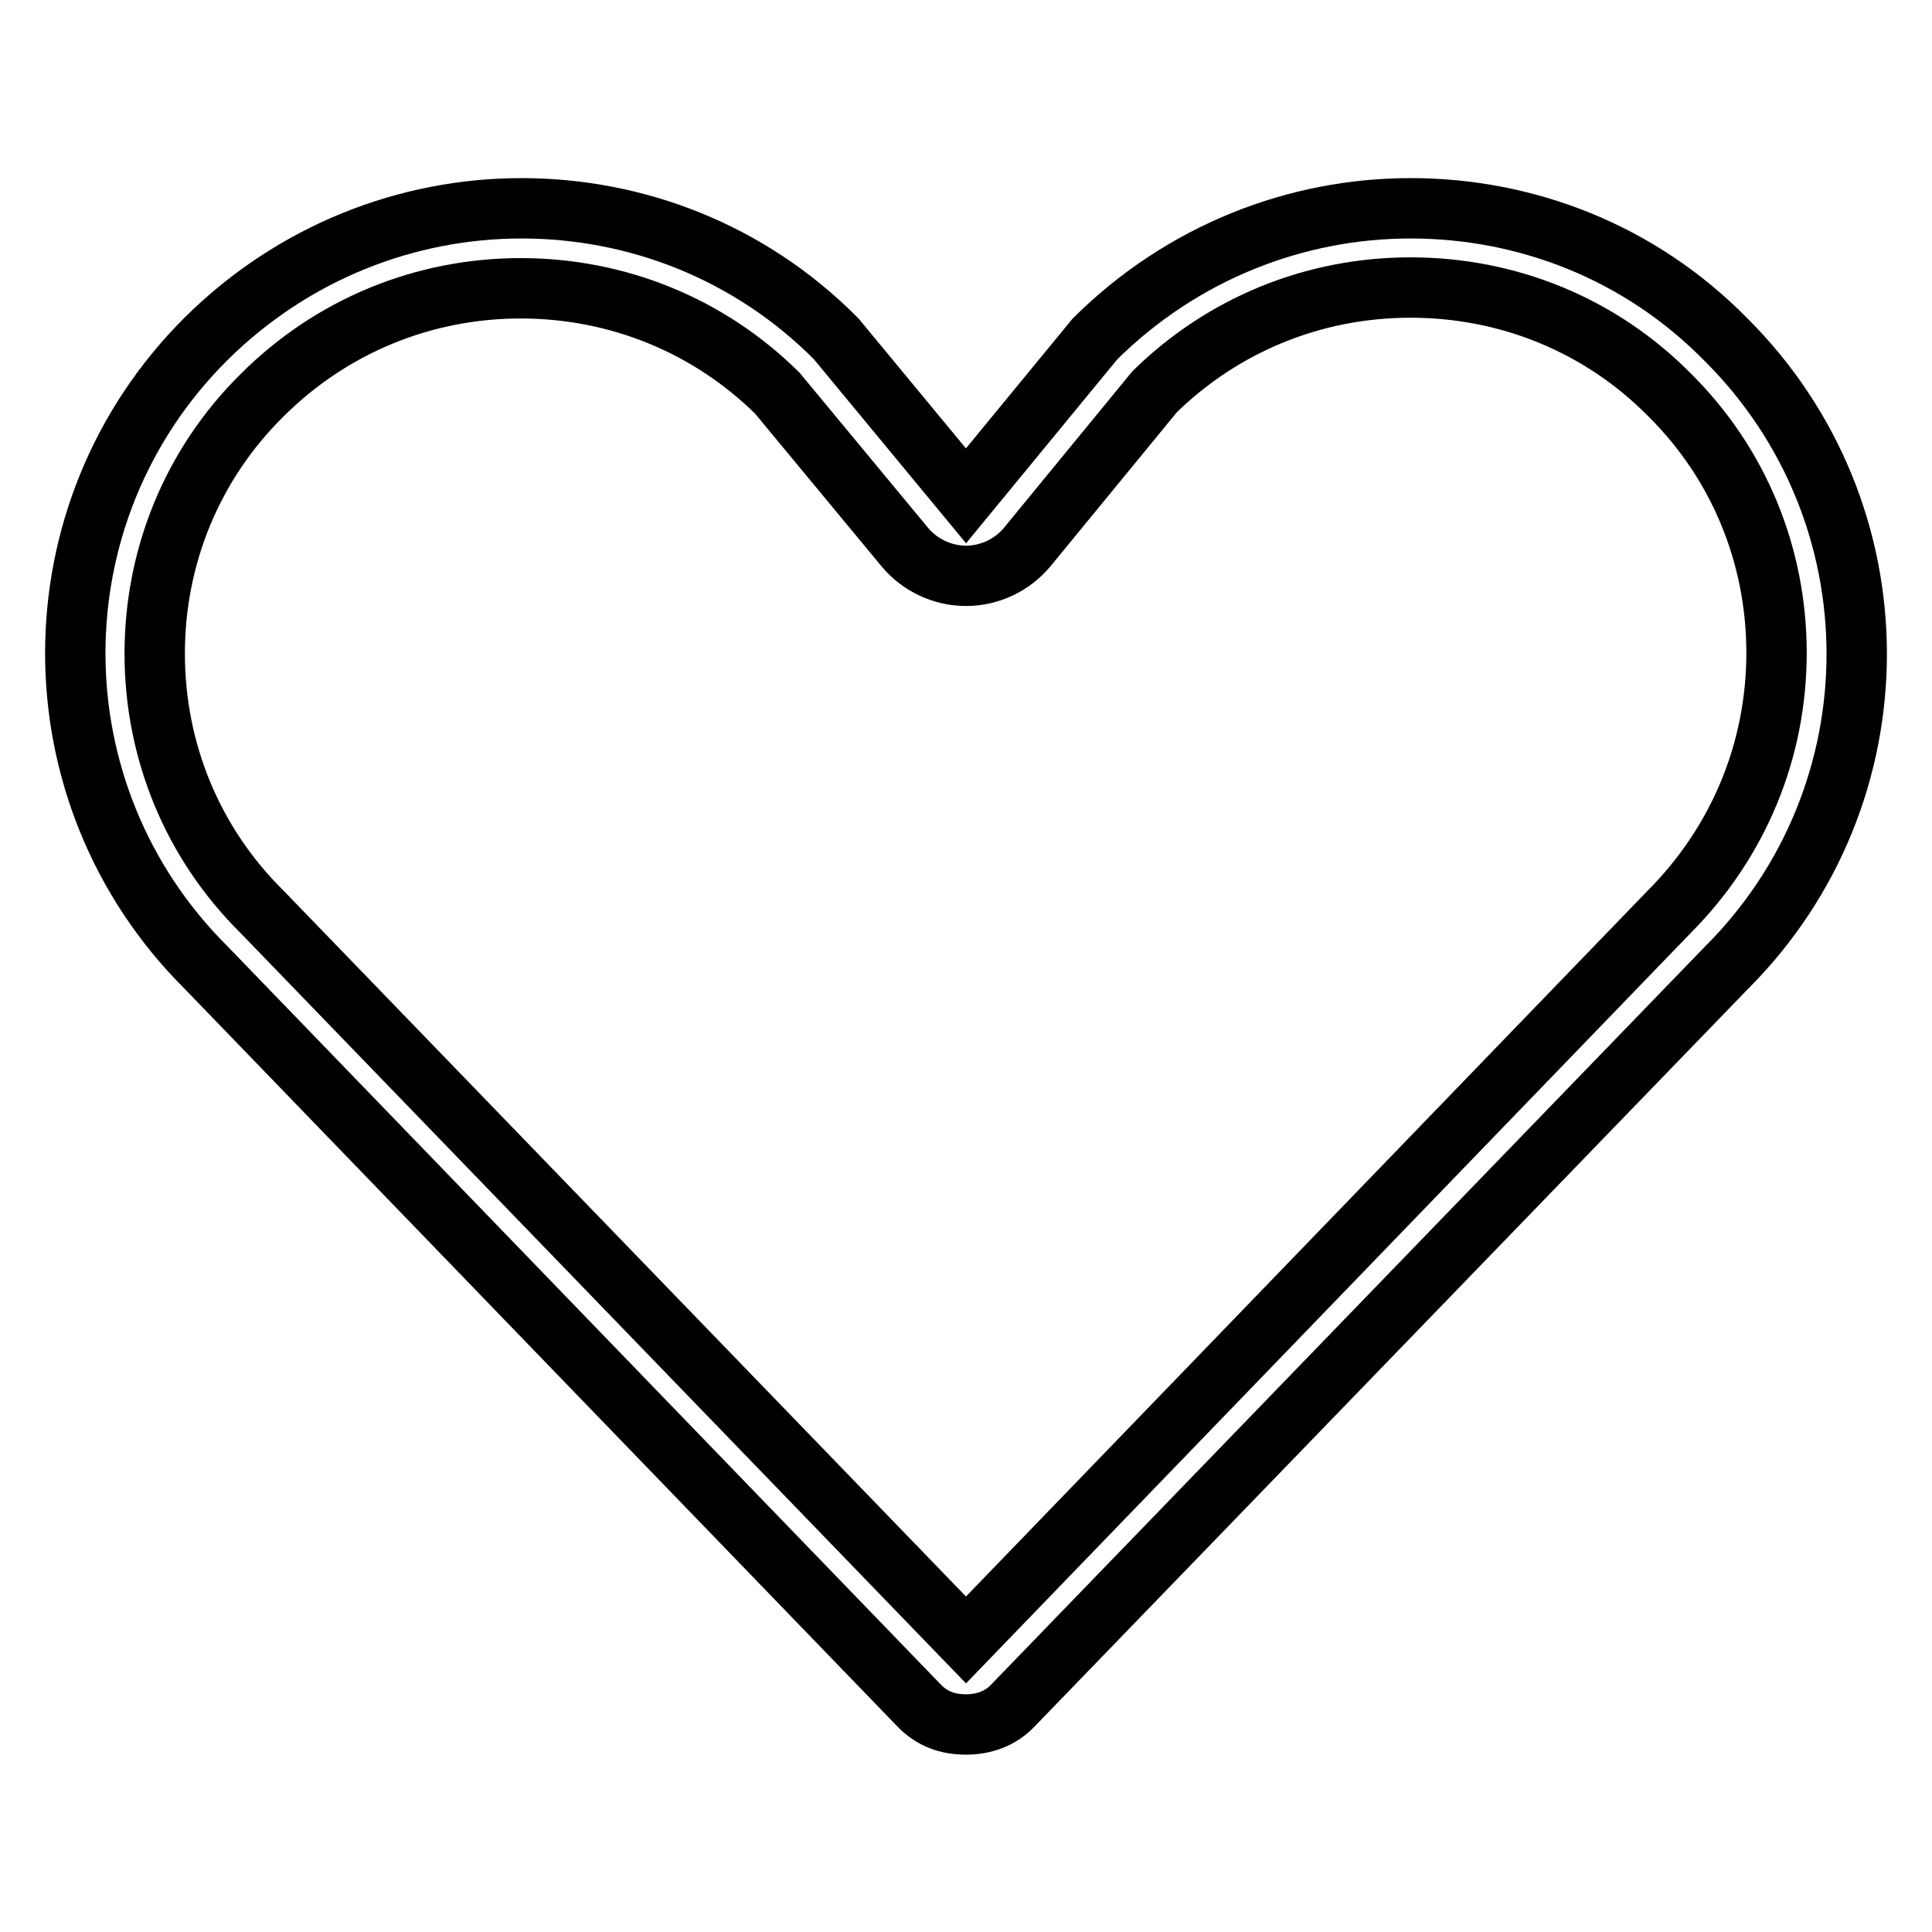 <?xml version="1.0" encoding="utf-8"?>
<!-- Svg Vector Icons : http://www.onlinewebfonts.com/icon -->
<!DOCTYPE svg PUBLIC "-//W3C//DTD SVG 1.1//EN" "http://www.w3.org/Graphics/SVG/1.1/DTD/svg11.dtd">
<svg version="1.1" xmlns="http://www.w3.org/2000/svg" xmlns:xlink="http://www.w3.org/1999/xlink" x="0px" y="0px" viewBox="0 0 256 256" enable-background="new 0 0 256 256" xml:space="preserve">
<g> <path stroke-width="8" fill-opacity="0" stroke="#000000"  d="M186.9,38.1c13,0,25.2,5,34.3,14.2c9.2,9.1,14.2,21.3,14.2,34.2c0,12.9-5,25.1-14.3,34.4L128,217.3 l-93.3-96.5c-9.2-9.1-14.2-21.3-14.2-34.2c0-12.9,5-25.1,14.2-34.2c9.2-9.2,21.4-14.2,34.3-14.2c12.8,0,24.9,4.9,34,13.9l16.9,20.4 c2,2.4,5,3.8,8.1,3.8l0,0c3.1,0,6.1-1.4,8.1-3.8L153,51.9C162.1,43,174.1,38.1,186.9,38.1 M186.9,27.6c-15.1,0-30.2,5.8-41.8,17.3 L128,65.7l-17.2-20.8C99.3,33.3,84.2,27.6,69.1,27.6c-15.1,0-30.2,5.8-41.8,17.3c-23.1,23-23.1,60.3,0,83.3l94.4,97.7 c1.8,1.9,3.9,2.6,6.3,2.6c2.4,0,4.6-0.8,6.2-2.5l94.5-97.7c23.1-23,23.1-60.3,0-83.3C217.2,33.3,202.1,27.6,186.9,27.6L186.9,27.6z "/></g>
</svg>
